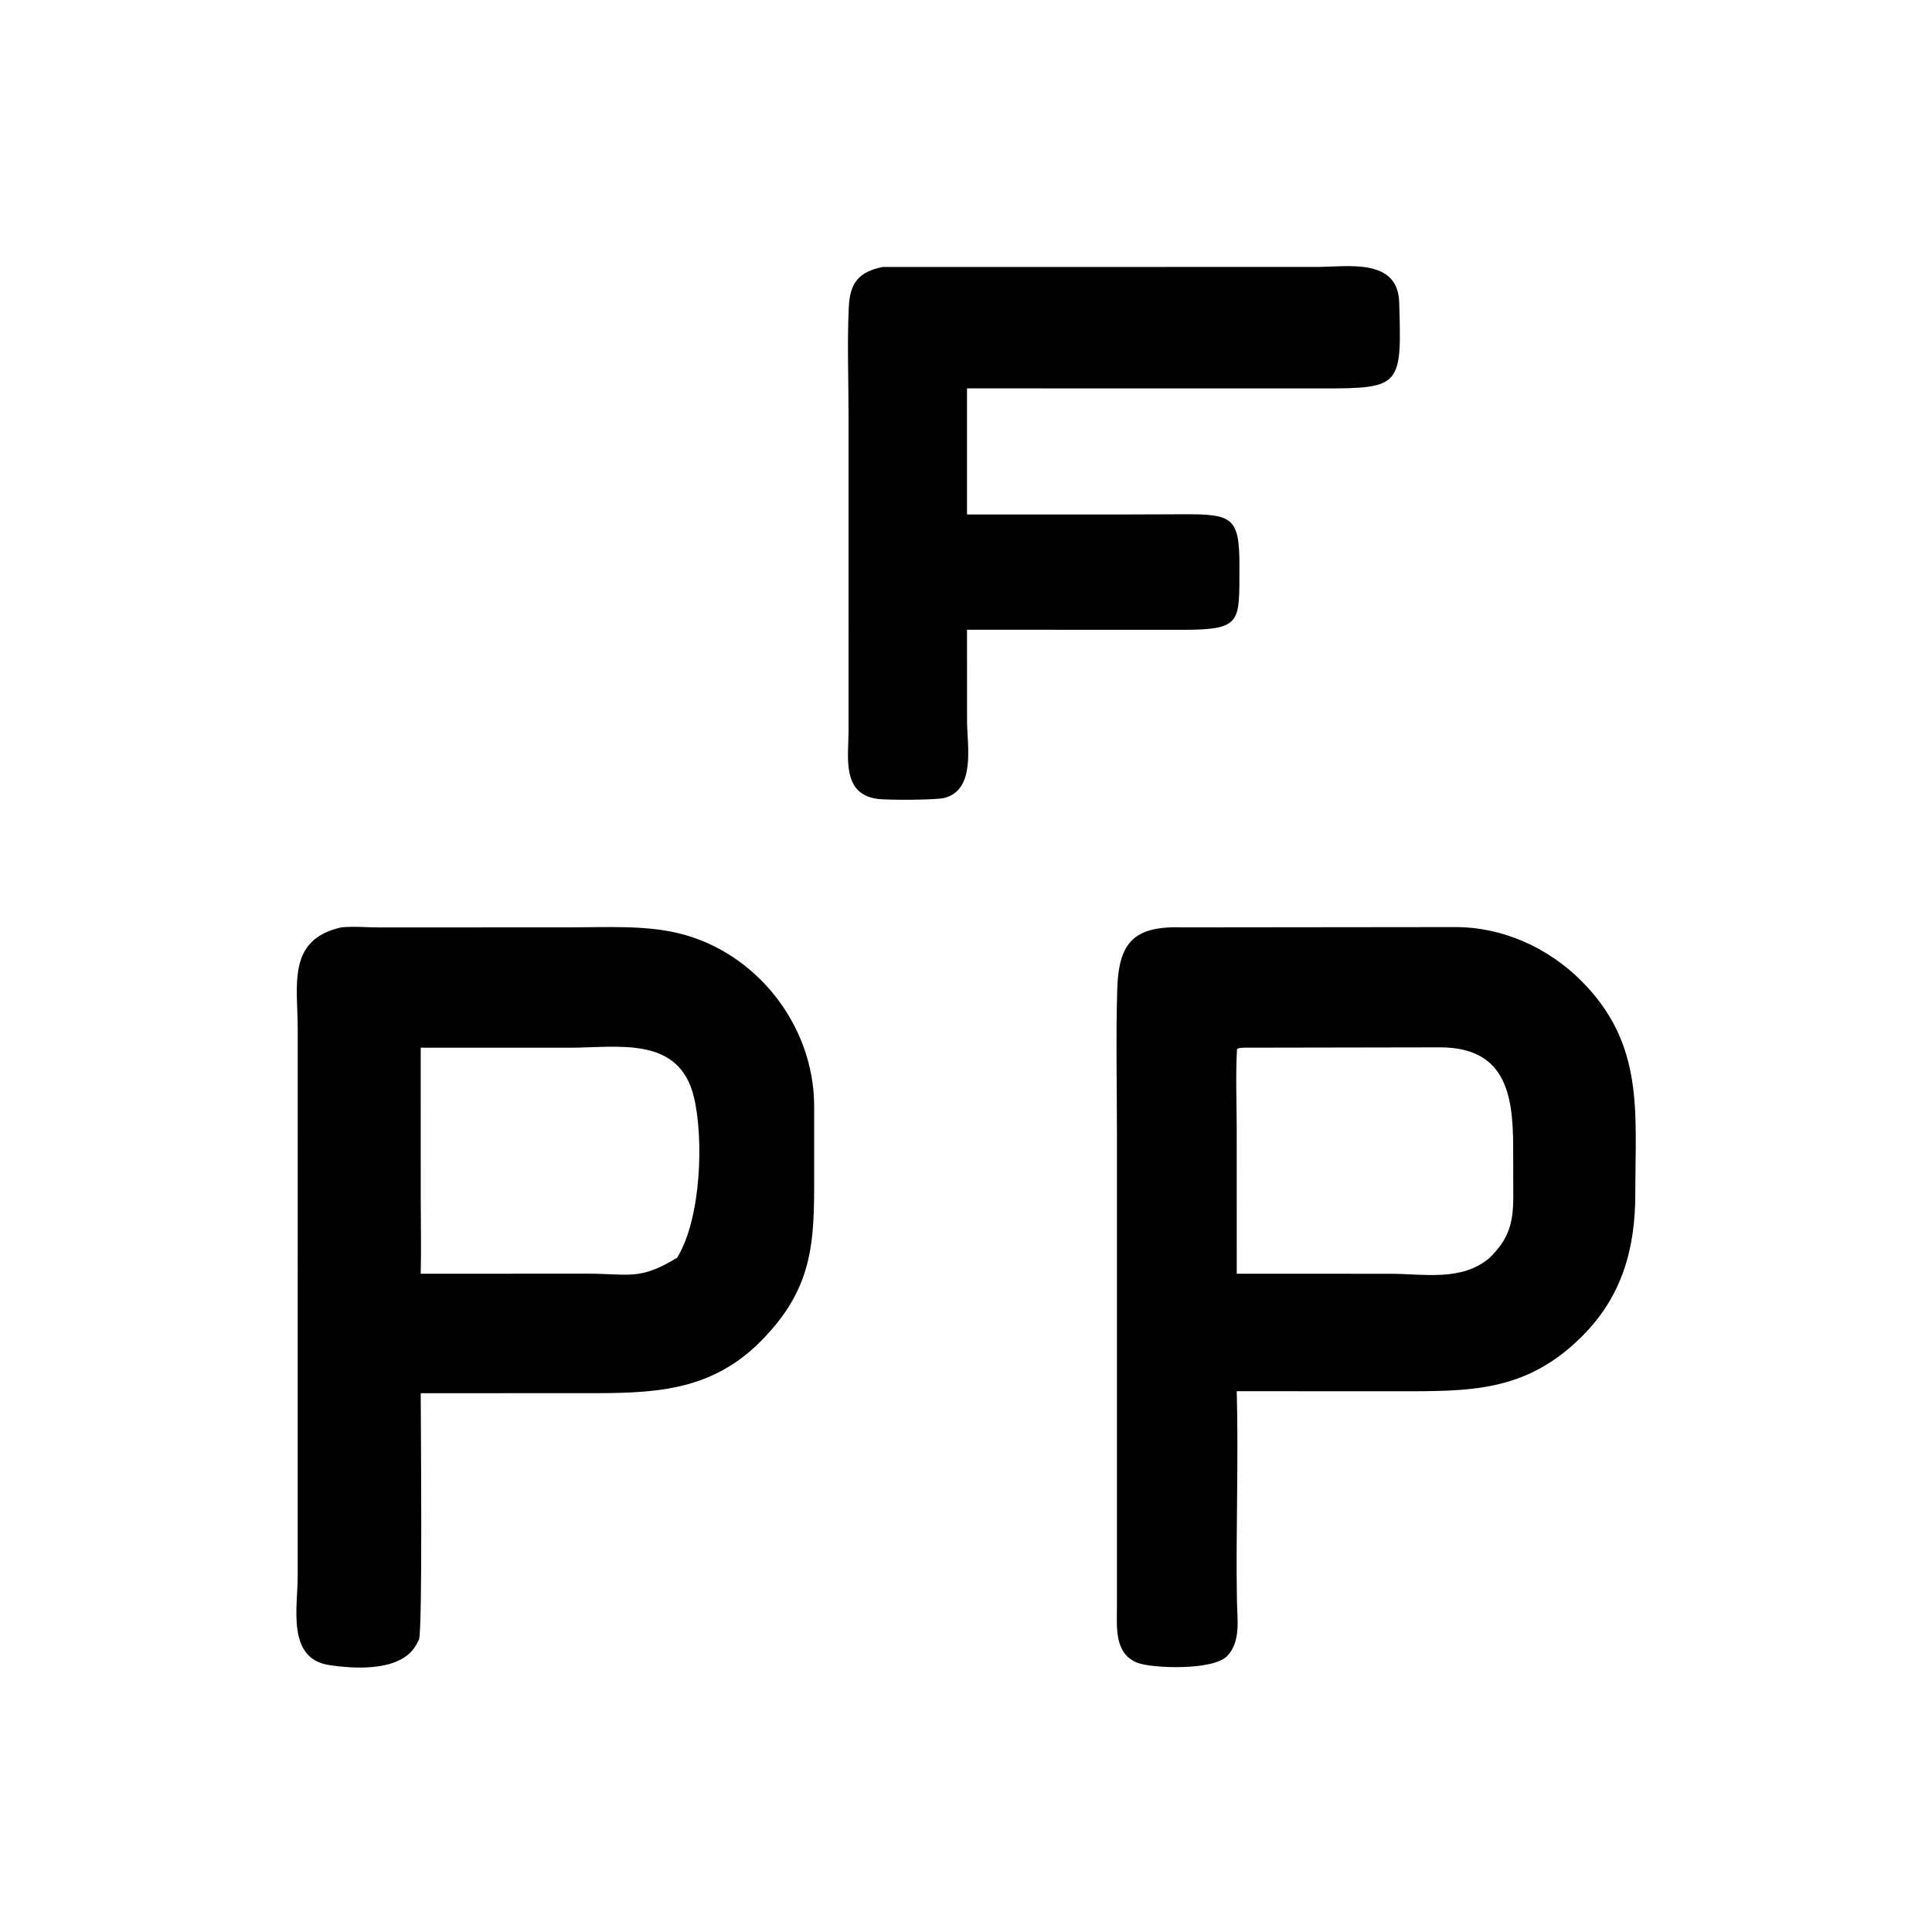 <svg preserveAspectRatio="xMidYMid meet" version="1.1" xmlns="http://www.w3.org/2000/svg" style="display: block;" viewBox="0 0 2048 2048" width="512" height="512">
<path transform="translate(0,0)" fill="rgb(0,0,0)" d="M 361.811 983.057 C 375.009 981.739 388.753 983.116 402.018 983.123 L 606.595 983.017 C 642.992 983.017 682.92 980.686 718.472 989.097 C 801.287 1008.69 862.481 1086.32 863.046 1171.48 L 863.034 1247.03 C 863.272 1317.82 861.785 1365.87 806.623 1421.58 C 752.642 1476.1 690.986 1476.98 619.698 1476.8 L 527.5 1476.83 L 445.982 1476.83 C 445.99 1505.04 448.127 1730.64 444.031 1738.29 L 441.407 1743.24 C 425.675 1772.24 376.324 1769.28 348.558 1764.97 C 303.81 1758.02 315.559 1703.34 315.564 1671.19 L 315.58 1090.41 C 315.602 1044.8 303.833 995.939 361.811 983.057 z M 445.982 1350.21 L 621.965 1350.15 C 666.505 1350.02 677.808 1357.84 717.833 1333.17 C 743.661 1290.83 746.014 1205.44 735.444 1162.39 C 719.555 1097.68 654.719 1110.59 604.169 1110.62 L 445.982 1110.59 L 445.996 1268.47 C 446.005 1295.7 446.626 1323 445.982 1350.21 z"/>
<path transform="translate(0,0)" fill="rgb(0,0,0)" d="M 1255.02 983.057 L 1542.27 982.756 C 1592.71 982.57 1641.09 1004.46 1676.54 1040.03 C 1743.4 1107.11 1733.44 1179.09 1733.5 1264.72 C 1733.55 1323.11 1719.79 1374.1 1676.59 1416.99 C 1616.89 1476.28 1557.57 1474.79 1479.76 1474.8 L 1370.75 1474.75 L 1311 1474.75 C 1313.02 1548.96 1309.9 1623.19 1311.21 1697.39 C 1311.54 1716.57 1315.49 1739.99 1301.03 1755.31 C 1286.2 1771.04 1221.31 1768.68 1205.75 1762.63 C 1181.48 1753.19 1183.91 1725.94 1183.99 1705.04 L 1184.01 1203.17 C 1184.01 1152.01 1182.83 1100.55 1184.29 1049.43 C 1185.78 997.498 1202.79 981.208 1255.02 983.057 z M 1311 1350.21 L 1473.31 1350.24 C 1509.71 1350.24 1549.58 1358.71 1579.25 1333.17 C 1599.07 1313.53 1604.02 1297.15 1604.14 1269.54 L 1604.02 1215.04 C 1603.93 1158.53 1595.1 1110.2 1526.04 1110.23 L 1318.48 1110.59 C 1315.85 1110.83 1313.37 1110.51 1311.27 1112.17 C 1309.71 1140.2 1310.93 1168.86 1310.97 1196.95 L 1311 1350.21 z"/>
<path transform="translate(0,0)" fill="rgb(0,0,0)" d="M 935.851 283.014 L 1396.71 282.959 C 1428.43 282.843 1481.77 273.277 1483.2 320.298 C 1485.91 408.788 1485.41 411.783 1403.26 411.75 L 1025.07 411.69 L 1025.07 545.351 L 1195.27 545.351 L 1252.55 545.155 C 1307.07 544.878 1314.15 547.748 1313.85 602.555 C 1313.55 658.897 1316.74 667.592 1255.13 667.605 L 1025.07 667.54 L 1025.12 764.676 C 1025.23 790.682 1034.55 837.22 1000.98 845.876 C 992.217 848.137 941.317 848.255 930.792 846.944 C 891.795 842.087 899.47 802.582 899.51 774.507 L 899.507 441.897 C 899.51 403.338 897.936 364.022 899.765 325.547 C 900.969 300.211 909.932 288.084 935.851 283.014 z"/>
</svg>